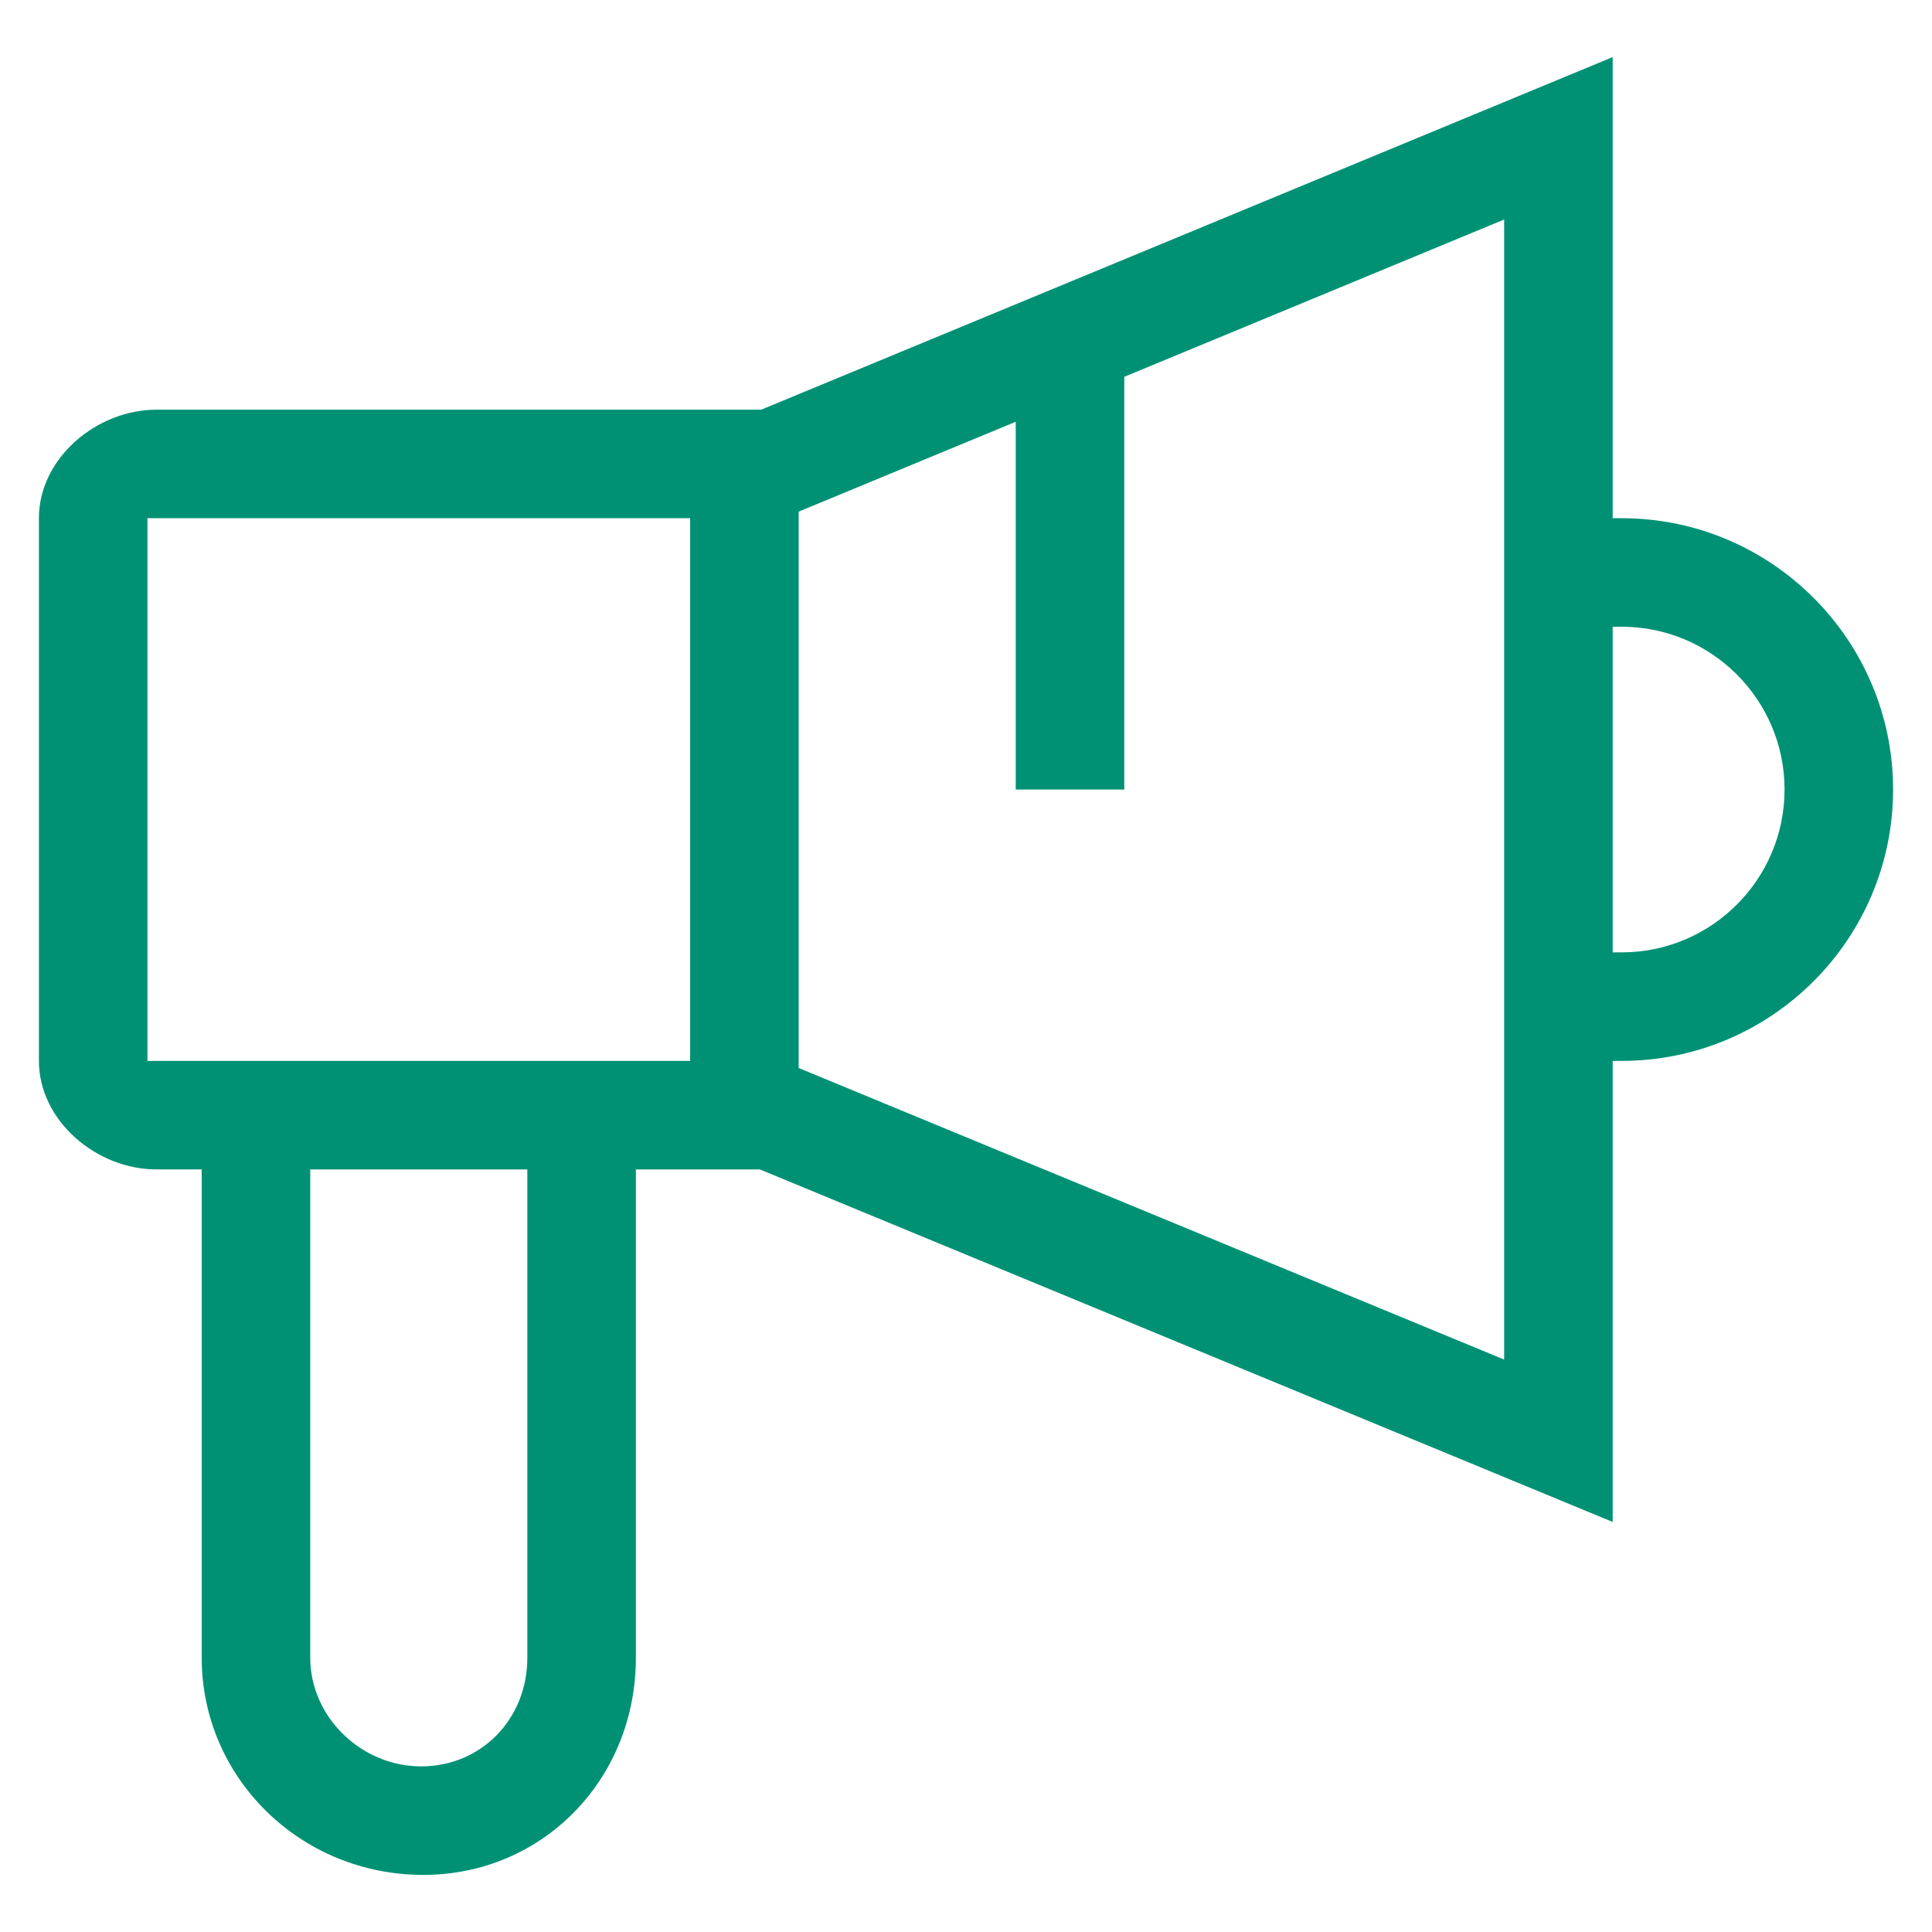 <?xml version="1.0" standalone="no"?><!DOCTYPE svg PUBLIC "-//W3C//DTD SVG 1.1//EN" "http://www.w3.org/Graphics/SVG/1.1/DTD/svg11.dtd"><svg t="1723514599556" class="icon feature" viewBox="0 0 1024 1024" version="1.1" xmlns="http://www.w3.org/2000/svg" p-id="4447" width="72" height="72" xmlns:xlink="http://www.w3.org/1999/xlink"><path d="M859.559 274.663h-4.801V30.26l-451.295 186.876H82.939c-31.766 0-62.315 25.758-62.315 57.527v287.631c0 31.768 30.549 57.526 62.315 57.526h23.976v258.869c0 63.424 52.161 115.052 117.44 115.052 63.171 0 112.666-50.531 112.666-115.052V619.82h65.743l451.994 186.848V562.294h4.801c79.295 0 143.816-64.522 143.816-143.816 0-79.296-64.521-143.815-143.816-143.815z m-580.067 604.026c0 32.246-24.211 57.525-56.317 57.525-31.825 0-58.734-26.347-58.734-57.525V619.82h115.051v258.868h-0.001z m86.292-316.394H78.151V274.663h287.633v287.631z m431.447 158.308L423.308 566.058V271.179l115.053-47.639v194.937h57.527V199.72l201.342-83.37v604.252z m62.328-215.835h-4.801V332.188h4.801c47.584 0 86.289 38.706 86.289 86.29s-38.705 86.289-86.289 86.289z" fill="#009174" p-id="4448"></path></svg>